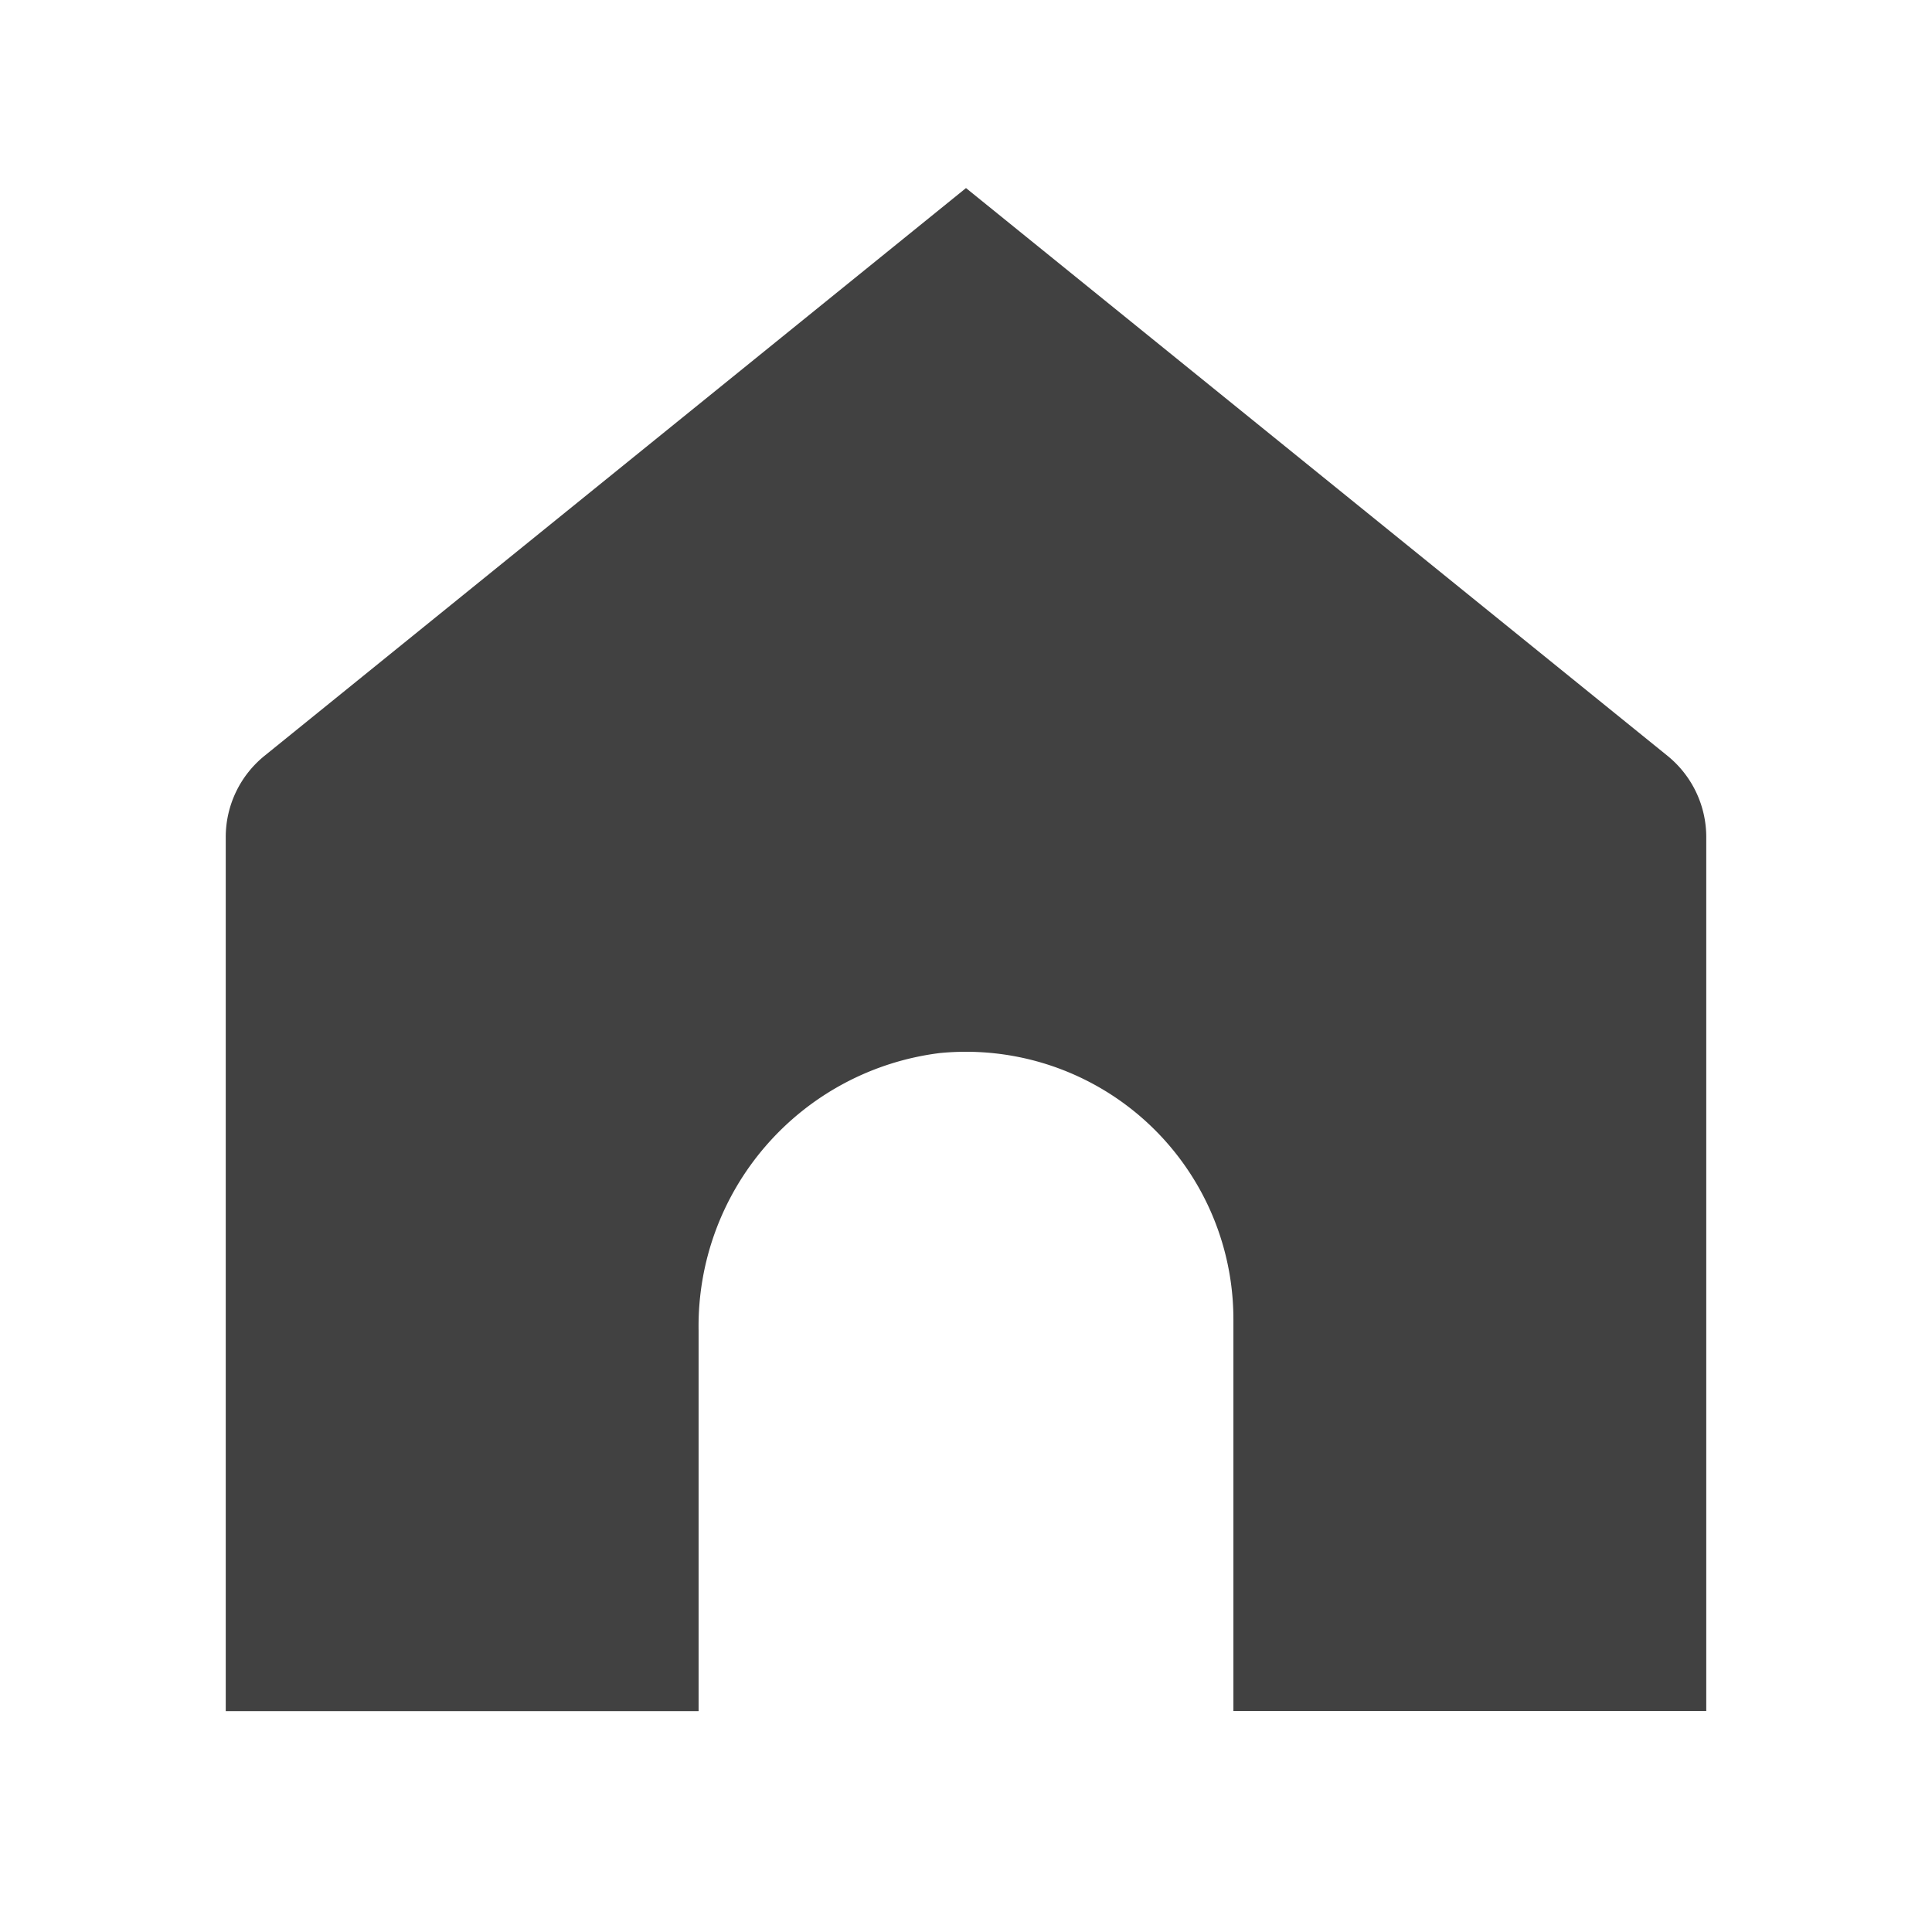 <svg id="그룹_5890" data-name="그룹 5890" xmlns="http://www.w3.org/2000/svg" width="32" height="32" viewBox="0 0 32 32">
  <g id="레이어_1" data-name="레이어 1">
    <rect id="사각형_1783" data-name="사각형 1783" width="32" height="32" fill="none"/>
  </g>
  <g id="레이어_2" data-name="레이어 2" transform="translate(3.739 3.115)">
    <path id="패스_6616" data-name="패스 6616" d="M16-35.483,4.382-26.08a1.732,1.732,0,0,0-.643,1.347v14.477h7.832v-6.3a4.558,4.558,0,0,1,3.994-4.6,4.43,4.43,0,0,1,4.864,4.408v6.49h7.832V-24.733a1.732,1.732,0,0,0-.643-1.347Z" transform="translate(-3.739 35.483)" fill="#414141"/>
  </g>
</svg>

